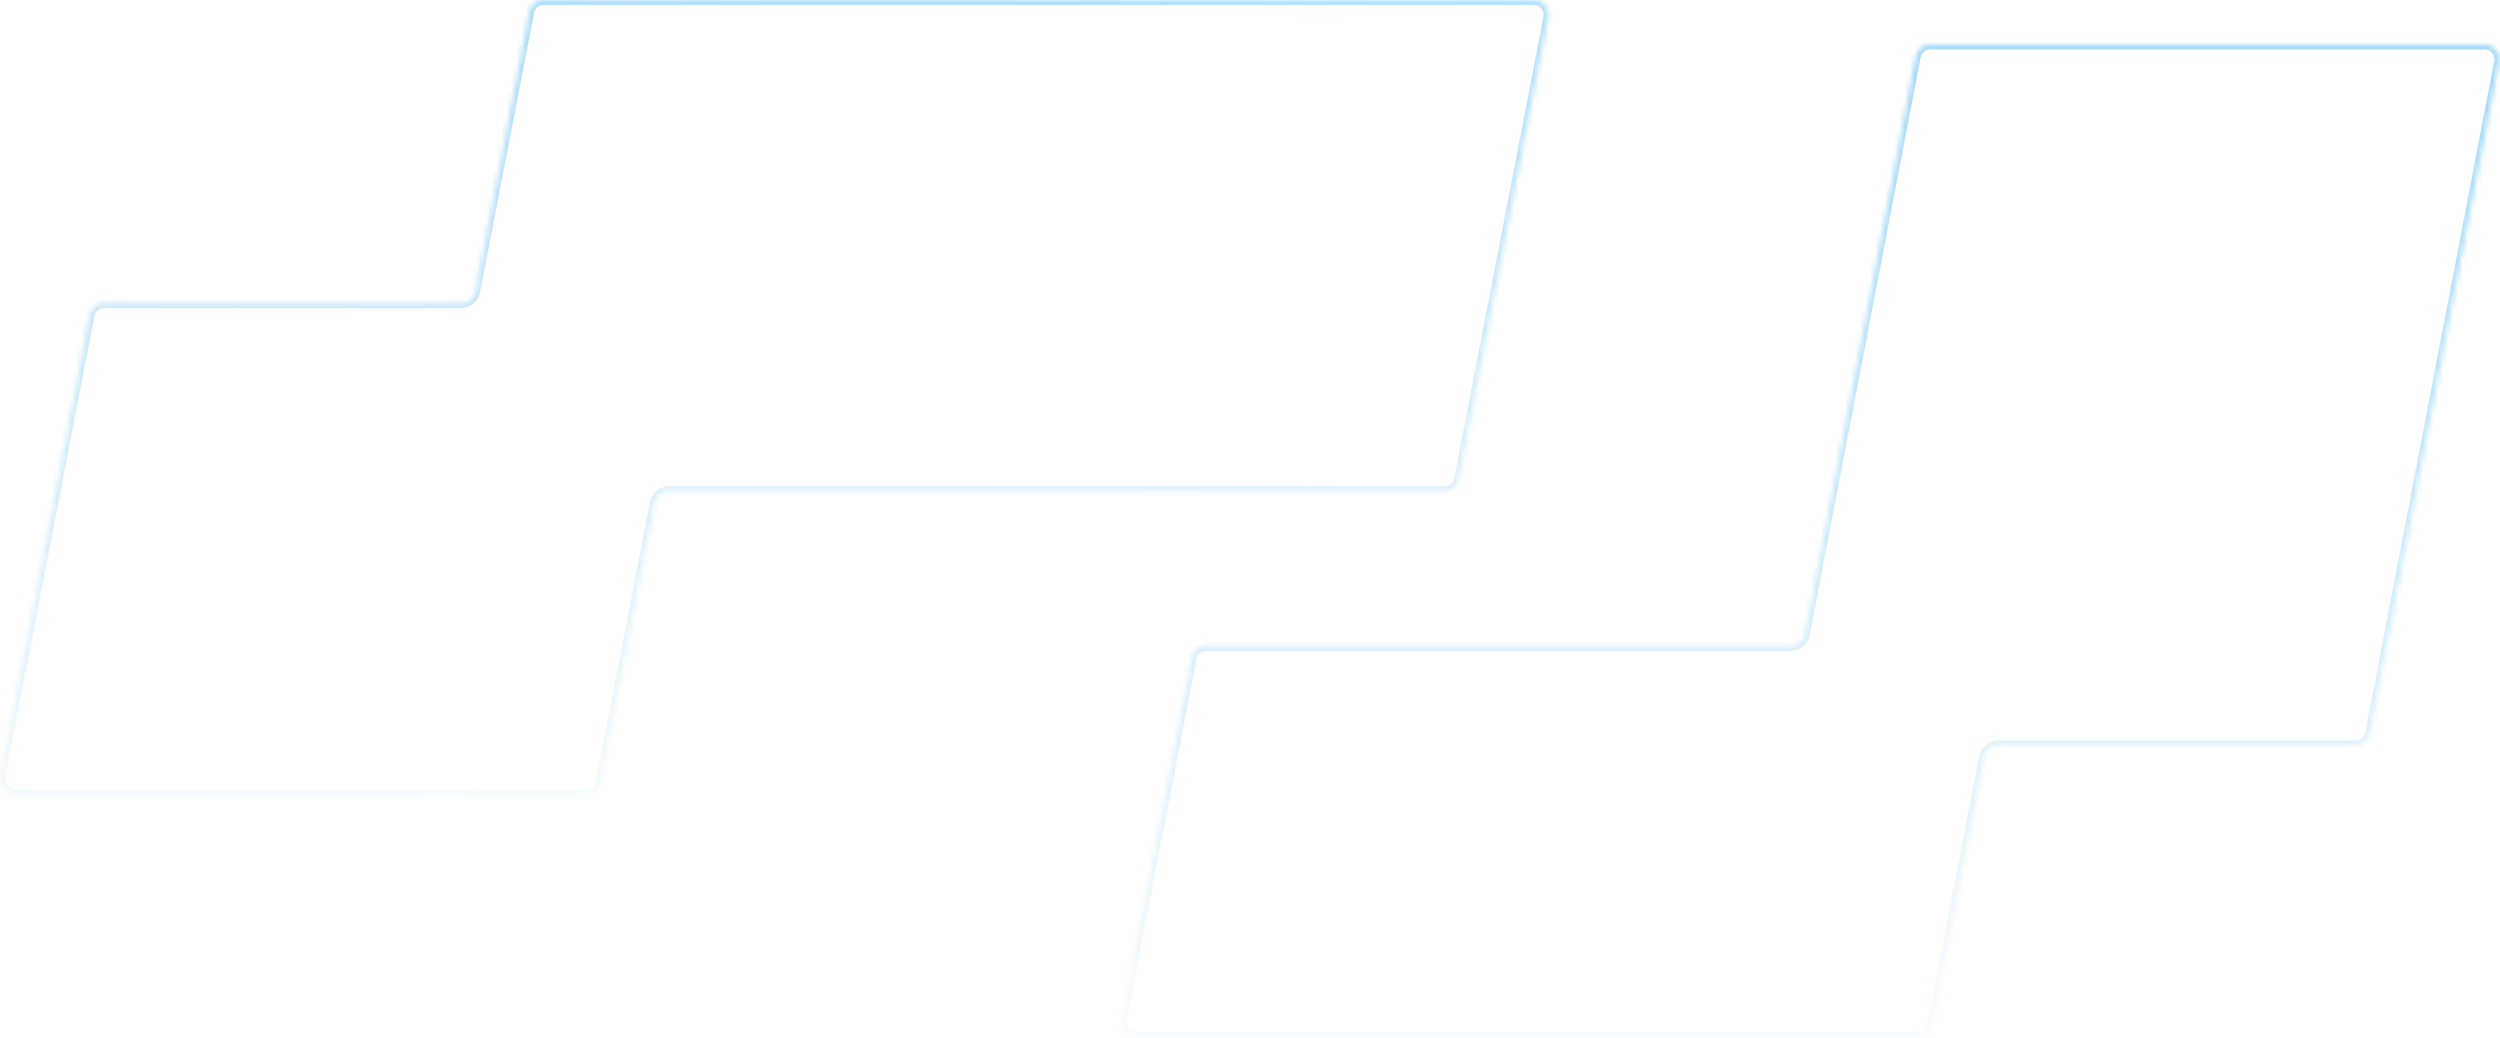 <svg width="506" height="210" fill="none" xmlns="http://www.w3.org/2000/svg"><mask id="path-1-inside-1_25_4" fill="#fff"><path fill-rule="evenodd" clip-rule="evenodd" d="M505.814 12.566A3 3 0 00502.867 9H390.692a3 3 0 00-2.946 2.434L365.294 128.29a3.002 3.002 0 01-2.946 2.434H244.135a3 3 0 00-2.945 2.43l-14.134 73.102a3 3 0 002.945 3.57h158.165a3 3 0 002.946-2.431l10.462-54.109a3 3 0 012.945-2.431h72.246a3 3 0 002.946-2.434l26.103-135.856z"/></mask><path d="M479.711 148.422l-.982-.189.982.189zm-78.137 4.865l.982.189-.982-.189zm-10.462 54.109l.982.19-.982-.19zm-164.056-1.139l.981.19-.981-.19zm17.079-75.532v1-1zm121.159-2.434l.982.188-.982-.188zm-2.946 2.434v1-1zM505.814 12.566l-.982-.189.982.19zm-118.068-1.132l-.982-.189.982.189zM390.692 10h112.175V8H390.692v2zm-24.416 118.479l22.452-116.856-1.964-.378-22.452 116.857 1.964.377zm-122.141 3.246h118.213v-2H244.135v2zm-16.098 74.722l14.135-73.102-1.964-.38-14.134 73.103 1.963.379zm160.129 2.38H230.001v2h158.165v-2zm12.426-55.73l-10.462 54.11 1.964.379 10.462-54.11-1.964-.379zm76.173-3.241h-72.246v2h72.246v-2zm28.067-137.479l-26.103 135.856 1.964.378 26.103-135.856-1.964-.378zm-28.067 139.479a4 4 0 003.928-3.245l-1.964-.378a2 2 0 01-1.964 1.623v2zm-74.209 1.62a2 2 0 011.963-1.62v-2a4 4 0 00-3.927 3.241l1.964.379zm-14.39 57.351a4 4 0 003.928-3.241l-1.964-.379a2.001 2.001 0 01-1.964 1.62v2zm-162.092-4.759a3.999 3.999 0 003.927 4.759v-2a2 2 0 01-1.964-2.38l-1.963-.379zm18.061-76.343a4 4 0 00-3.927 3.24l1.964.38a1.999 1.999 0 011.963-1.62v-2zm120.177-1.623a2 2 0 01-1.964 1.623v2a4 4 0 003.928-3.246l-1.964-.377zM502.867 10a2 2 0 011.965 2.377l1.964.378A4 4 0 00502.867 8v2zM390.692 8a4 4 0 00-3.928 3.245l1.964.378A2 2 0 01390.692 10V8z" fill="url(#paint0_linear_25_4)" fill-opacity=".5" mask="url(#path-1-inside-1_25_4)"/><mask id="path-3-inside-2_25_4" fill="#fff"><path fill-rule="evenodd" clip-rule="evenodd" d="M313.377 3.57A3 3 0 00310.432 0H110.057a3 3 0 00-2.945 2.43L96.183 58.954a3 3 0 01-2.945 2.43H21.065a3 3 0 00-2.945 2.431L.056 157.241A3 3 0 003 160.811h115.643a3 3 0 002.945-2.431l10.929-56.523a3 3 0 012.945-2.43h156.905a3 3 0 002.945-2.43L313.377 3.57z"/></mask><path d="M292.368 99.427v1-1zm2.945-2.43l-.982-.19.982.19zm-162.795 4.86l-.982-.19.982.19zm2.945-2.43v-1 1zm-13.874 58.953l.982.19-.982-.19zM18.119 63.814l-.981-.19.982.19zm78.064-4.86l.982.19-.982-.19zM313.377 3.57l-.981-.19.981.19zM107.112 2.43l-.982-.19.982.19zM110.057 1h200.375v-2H110.057v2zM97.165 59.143L108.094 2.62l-1.964-.38-10.929 56.523 1.964.38zm-76.1 3.24h72.173v-2H21.065v2zM1.037 157.432l18.065-93.427-1.964-.38-18.064 93.427 1.963.38zm117.607 2.38H3.001v2h115.643v-2zm12.892-58.144l-10.929 56.523 1.964.38 10.929-56.523-1.964-.38zm160.832-3.24H135.463v2h156.905v-2zM312.396 3.38l-18.065 93.426 1.964.38L314.359 3.76l-1.963-.38zm-20.028 97.047a4 4 0 003.927-3.24l-1.964-.38a1.999 1.999 0 01-1.963 1.62v2zm-158.868 1.62a1.999 1.999 0 011.963-1.62v-2a4 4 0 00-3.927 3.24l1.964.38zm-14.856 59.764a4.001 4.001 0 003.927-3.241l-1.964-.38a2 2 0 01-1.963 1.621v2zm-119.57-4.76A4 4 0 003 161.811v-2a2 2 0 01-1.964-2.38l-1.963-.38zm21.991-96.667a4 4 0 00-3.927 3.24l1.963.38a2 2 0 011.964-1.62v-2zm74.136-1.62a2 2 0 01-1.963 1.62v2a4 4 0 003.927-3.24l-1.964-.38zM310.432 1a2 2 0 011.964 2.38l1.963.38A4 4 0 00310.432-1v2zM110.057-1a4 4 0 00-3.927 3.24l1.964.38A2 2 0 01110.057 1v-2z" fill="url(#paint1_linear_25_4)" fill-opacity=".5" mask="url(#path-3-inside-2_25_4)"/><defs><linearGradient id="paint0_linear_25_4" x1="367.269" y1="-25.43" x2="367.073" y2="226.07" gradientUnits="userSpaceOnUse"><stop stop-color="#2EA8ED"/><stop offset="1" stop-color="#2EA8ED" stop-opacity="0"/></linearGradient><linearGradient id="paint1_linear_25_4" x1="129.892" y1="-57.194" x2="141.665" y2="183.474" gradientUnits="userSpaceOnUse"><stop stop-color="#2EA8ED"/><stop offset="1" stop-color="#2EA8ED" stop-opacity="0"/></linearGradient></defs></svg>